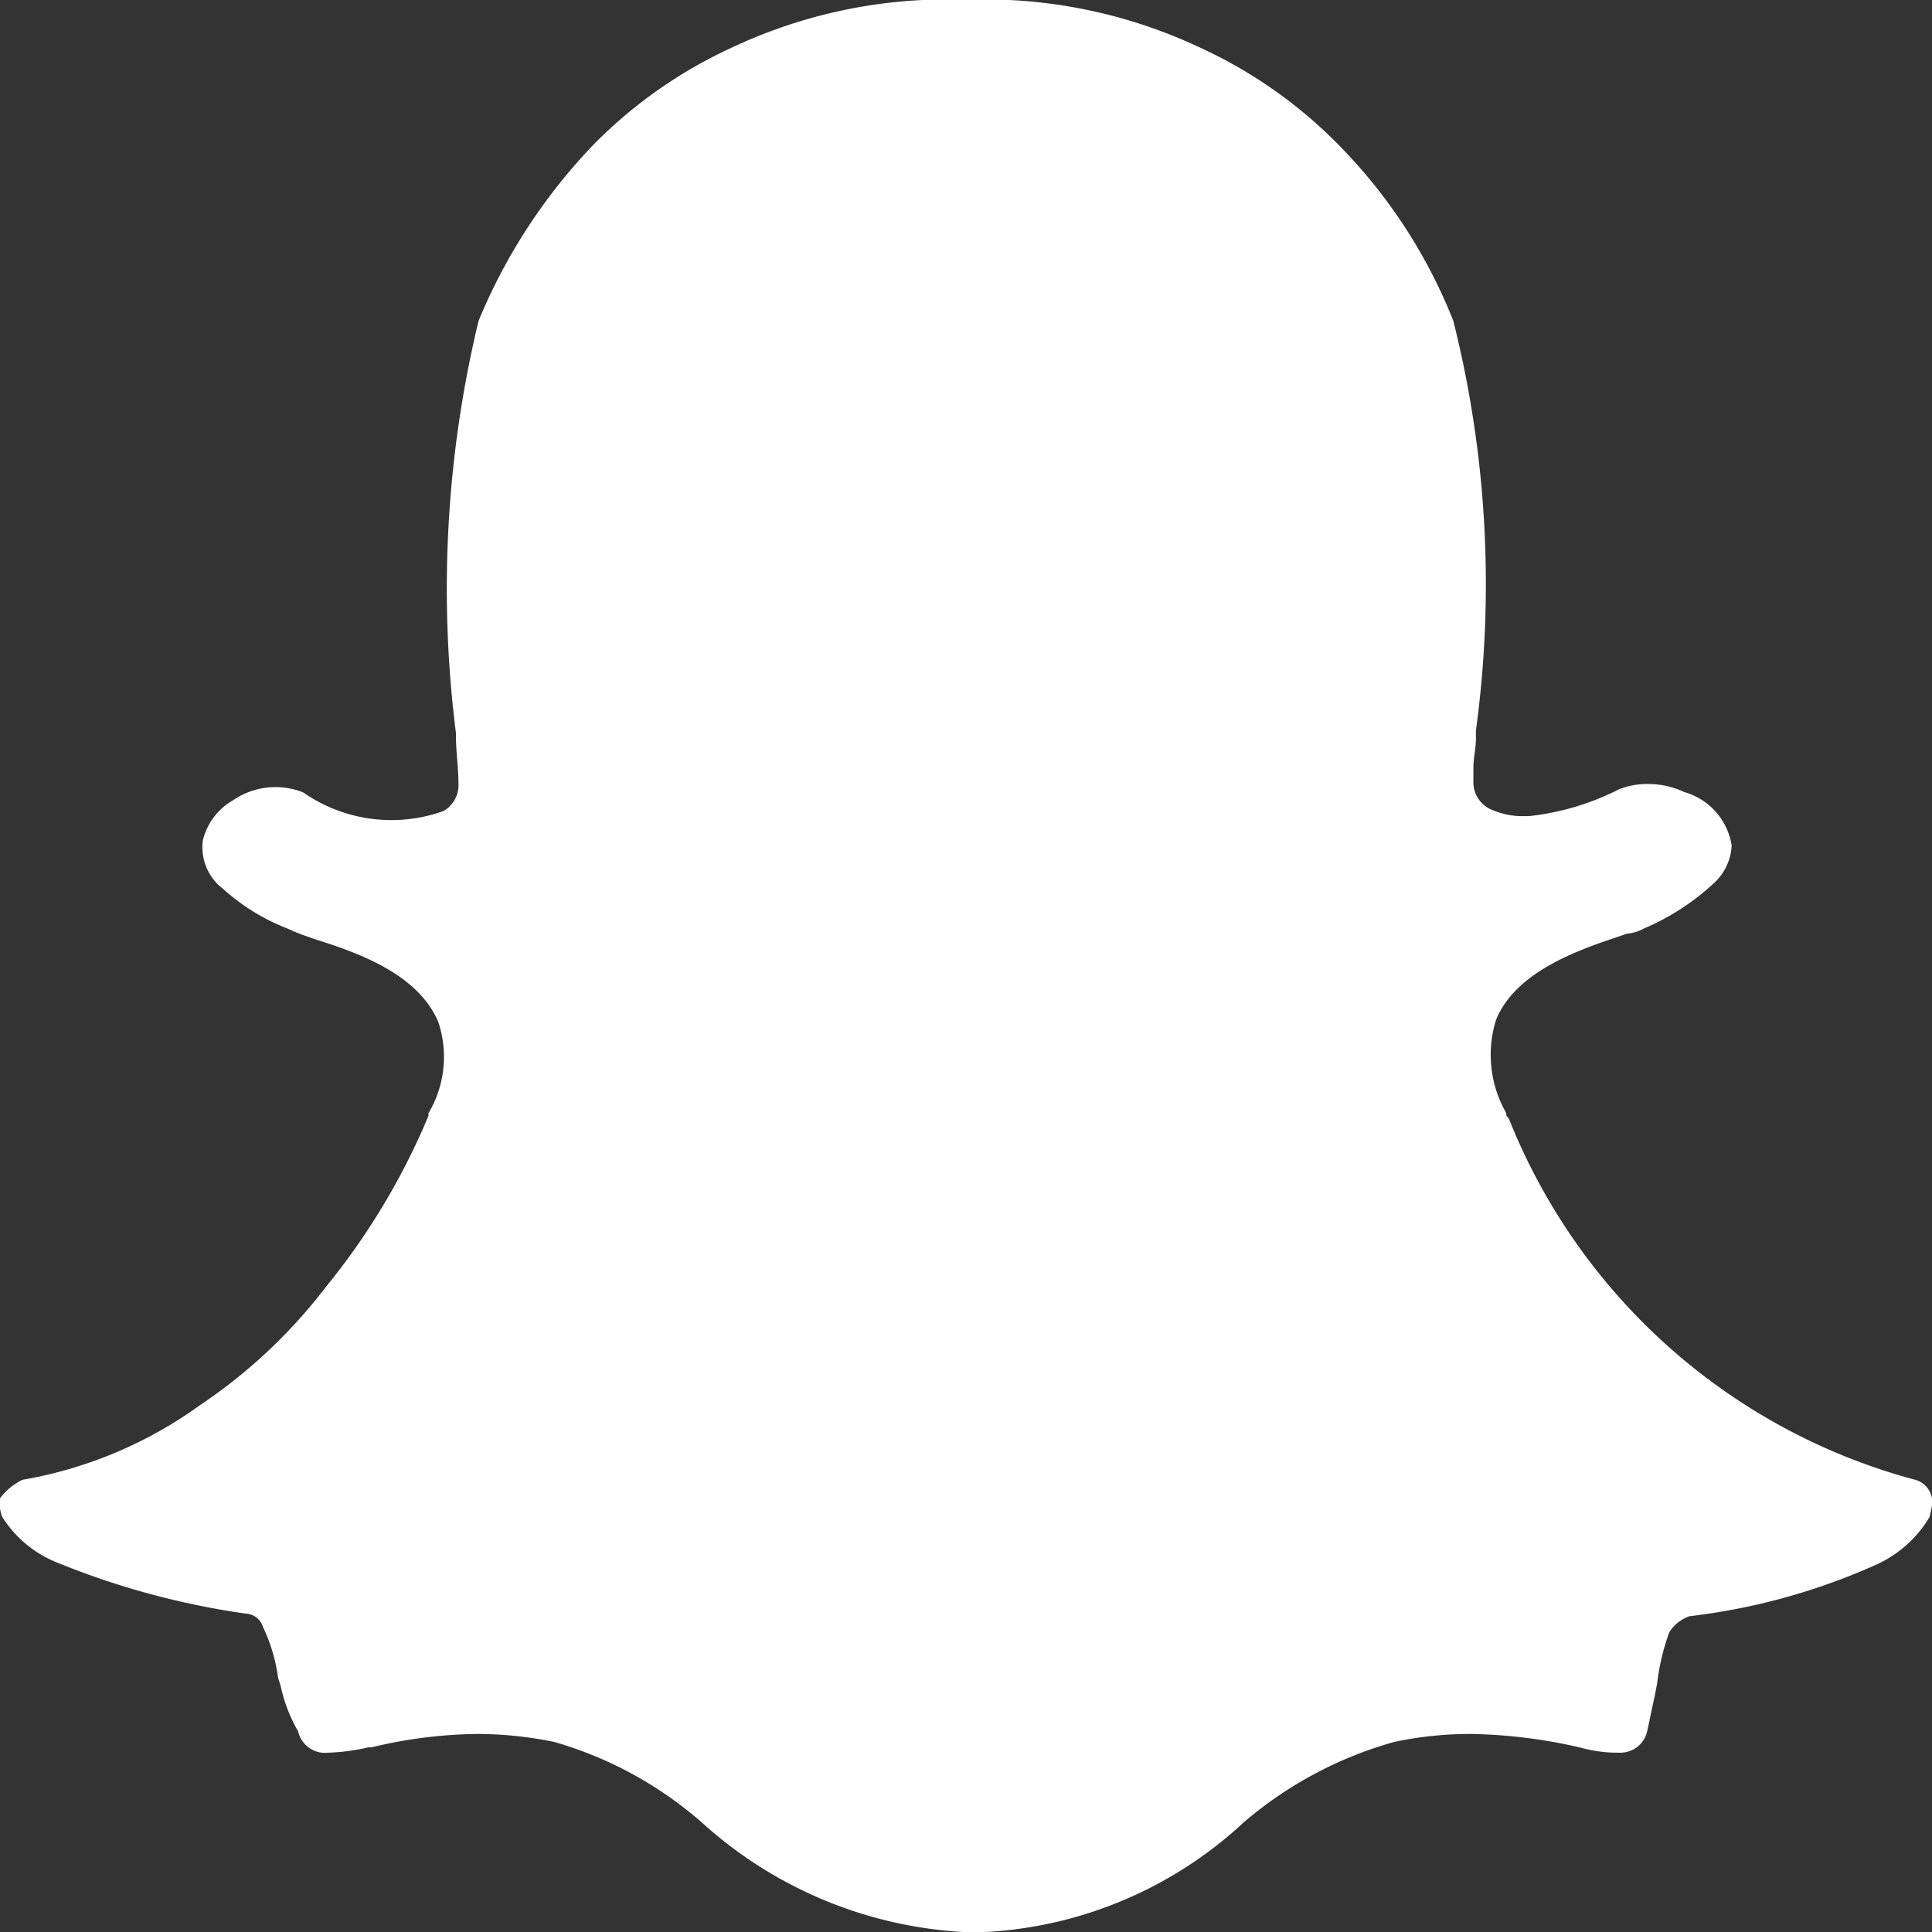 <svg xmlns="http://www.w3.org/2000/svg" width="16" height="16" viewBox="0 0 16 16">
  <rect x="0" y="0" width="16" height="16" fill="#333333" stroke="none"/>
  <g id="snapchat" transform="translate(-3.01 -3.429)">
    <path id="snapchat_-_icon" data-name="snapchat - icon" d="M18.989,15.994a.991.991,0,0,1-.457.4A5.277,5.277,0,0,1,17,16.814a.325.325,0,0,0-.166.133,1.879,1.879,0,0,0-.1.421l-.021.111c-.021.089-.042.2-.062.288a.227.227,0,0,1-.228.177,1.172,1.172,0,0,1-.332-.044,4.309,4.309,0,0,0-.892-.111,3.024,3.024,0,0,0-.643.066,3.267,3.267,0,0,0-1.245.665,3.408,3.408,0,0,1-2.137.909h-.187A3.518,3.518,0,0,1,8.82,18.52,3.194,3.194,0,0,0,7.6,17.855a3.171,3.171,0,0,0-.643-.066,3.9,3.9,0,0,0-.872.111H6.06a1.707,1.707,0,0,1-.332.044.228.228,0,0,1-.249-.177,1.28,1.28,0,0,1-.145-.377l-.021-.066a1.41,1.41,0,0,0-.125-.421.157.157,0,0,0-.145-.111,6.579,6.579,0,0,1-1.556-.421.956.956,0,0,1-.457-.377.255.255,0,0,1-.021-.111v-.044a.509.509,0,0,1,.187-.155,3.53,3.53,0,0,0,1.473-.62,4.366,4.366,0,0,0,1.038-.975,5.745,5.745,0,0,0,.851-1.418v-.022a.913.913,0,0,0,.083-.753c-.166-.4-.664-.576-1.017-.687l-.062-.022a1.374,1.374,0,0,1-.166-.066,1.734,1.734,0,0,1-.54-.332.431.431,0,0,1-.166-.4.525.525,0,0,1,.249-.332.622.622,0,0,1,.581-.066,1.28,1.28,0,0,0,1.162.155.247.247,0,0,0,.125-.222c0-.133-.021-.266-.021-.4V9.5a9.488,9.488,0,0,1,.187-3.413,4.69,4.69,0,0,1,.955-1.463,3.869,3.869,0,0,1,1.141-.8,4.185,4.185,0,0,1,1.785-.4h.311a4.185,4.185,0,0,1,1.785.4,3.869,3.869,0,0,1,1.141.8,4.352,4.352,0,0,1,.955,1.463,8.954,8.954,0,0,1,.187,3.391v.066c0,.089-.021.155-.021.244V9.9a.247.247,0,0,0,.125.222.628.628,0,0,0,.291.066h.042a2.151,2.151,0,0,0,.747-.222.631.631,0,0,1,.249-.044.693.693,0,0,1,.291.066.549.549,0,0,1,.394.443.452.452,0,0,1-.145.31,2,2,0,0,1-.581.377.366.366,0,0,1-.145.044l-.062.022c-.332.111-.851.288-1.017.687a.968.968,0,0,0,.083.776c0,.022,0,.022.021.044a5.016,5.016,0,0,0,3.362,2.992.192.192,0,0,1,.145.2A1.017,1.017,0,0,1,18.989,15.994Z" transform="translate(0 0)" fill="#fff"/>
  </g>
</svg>
